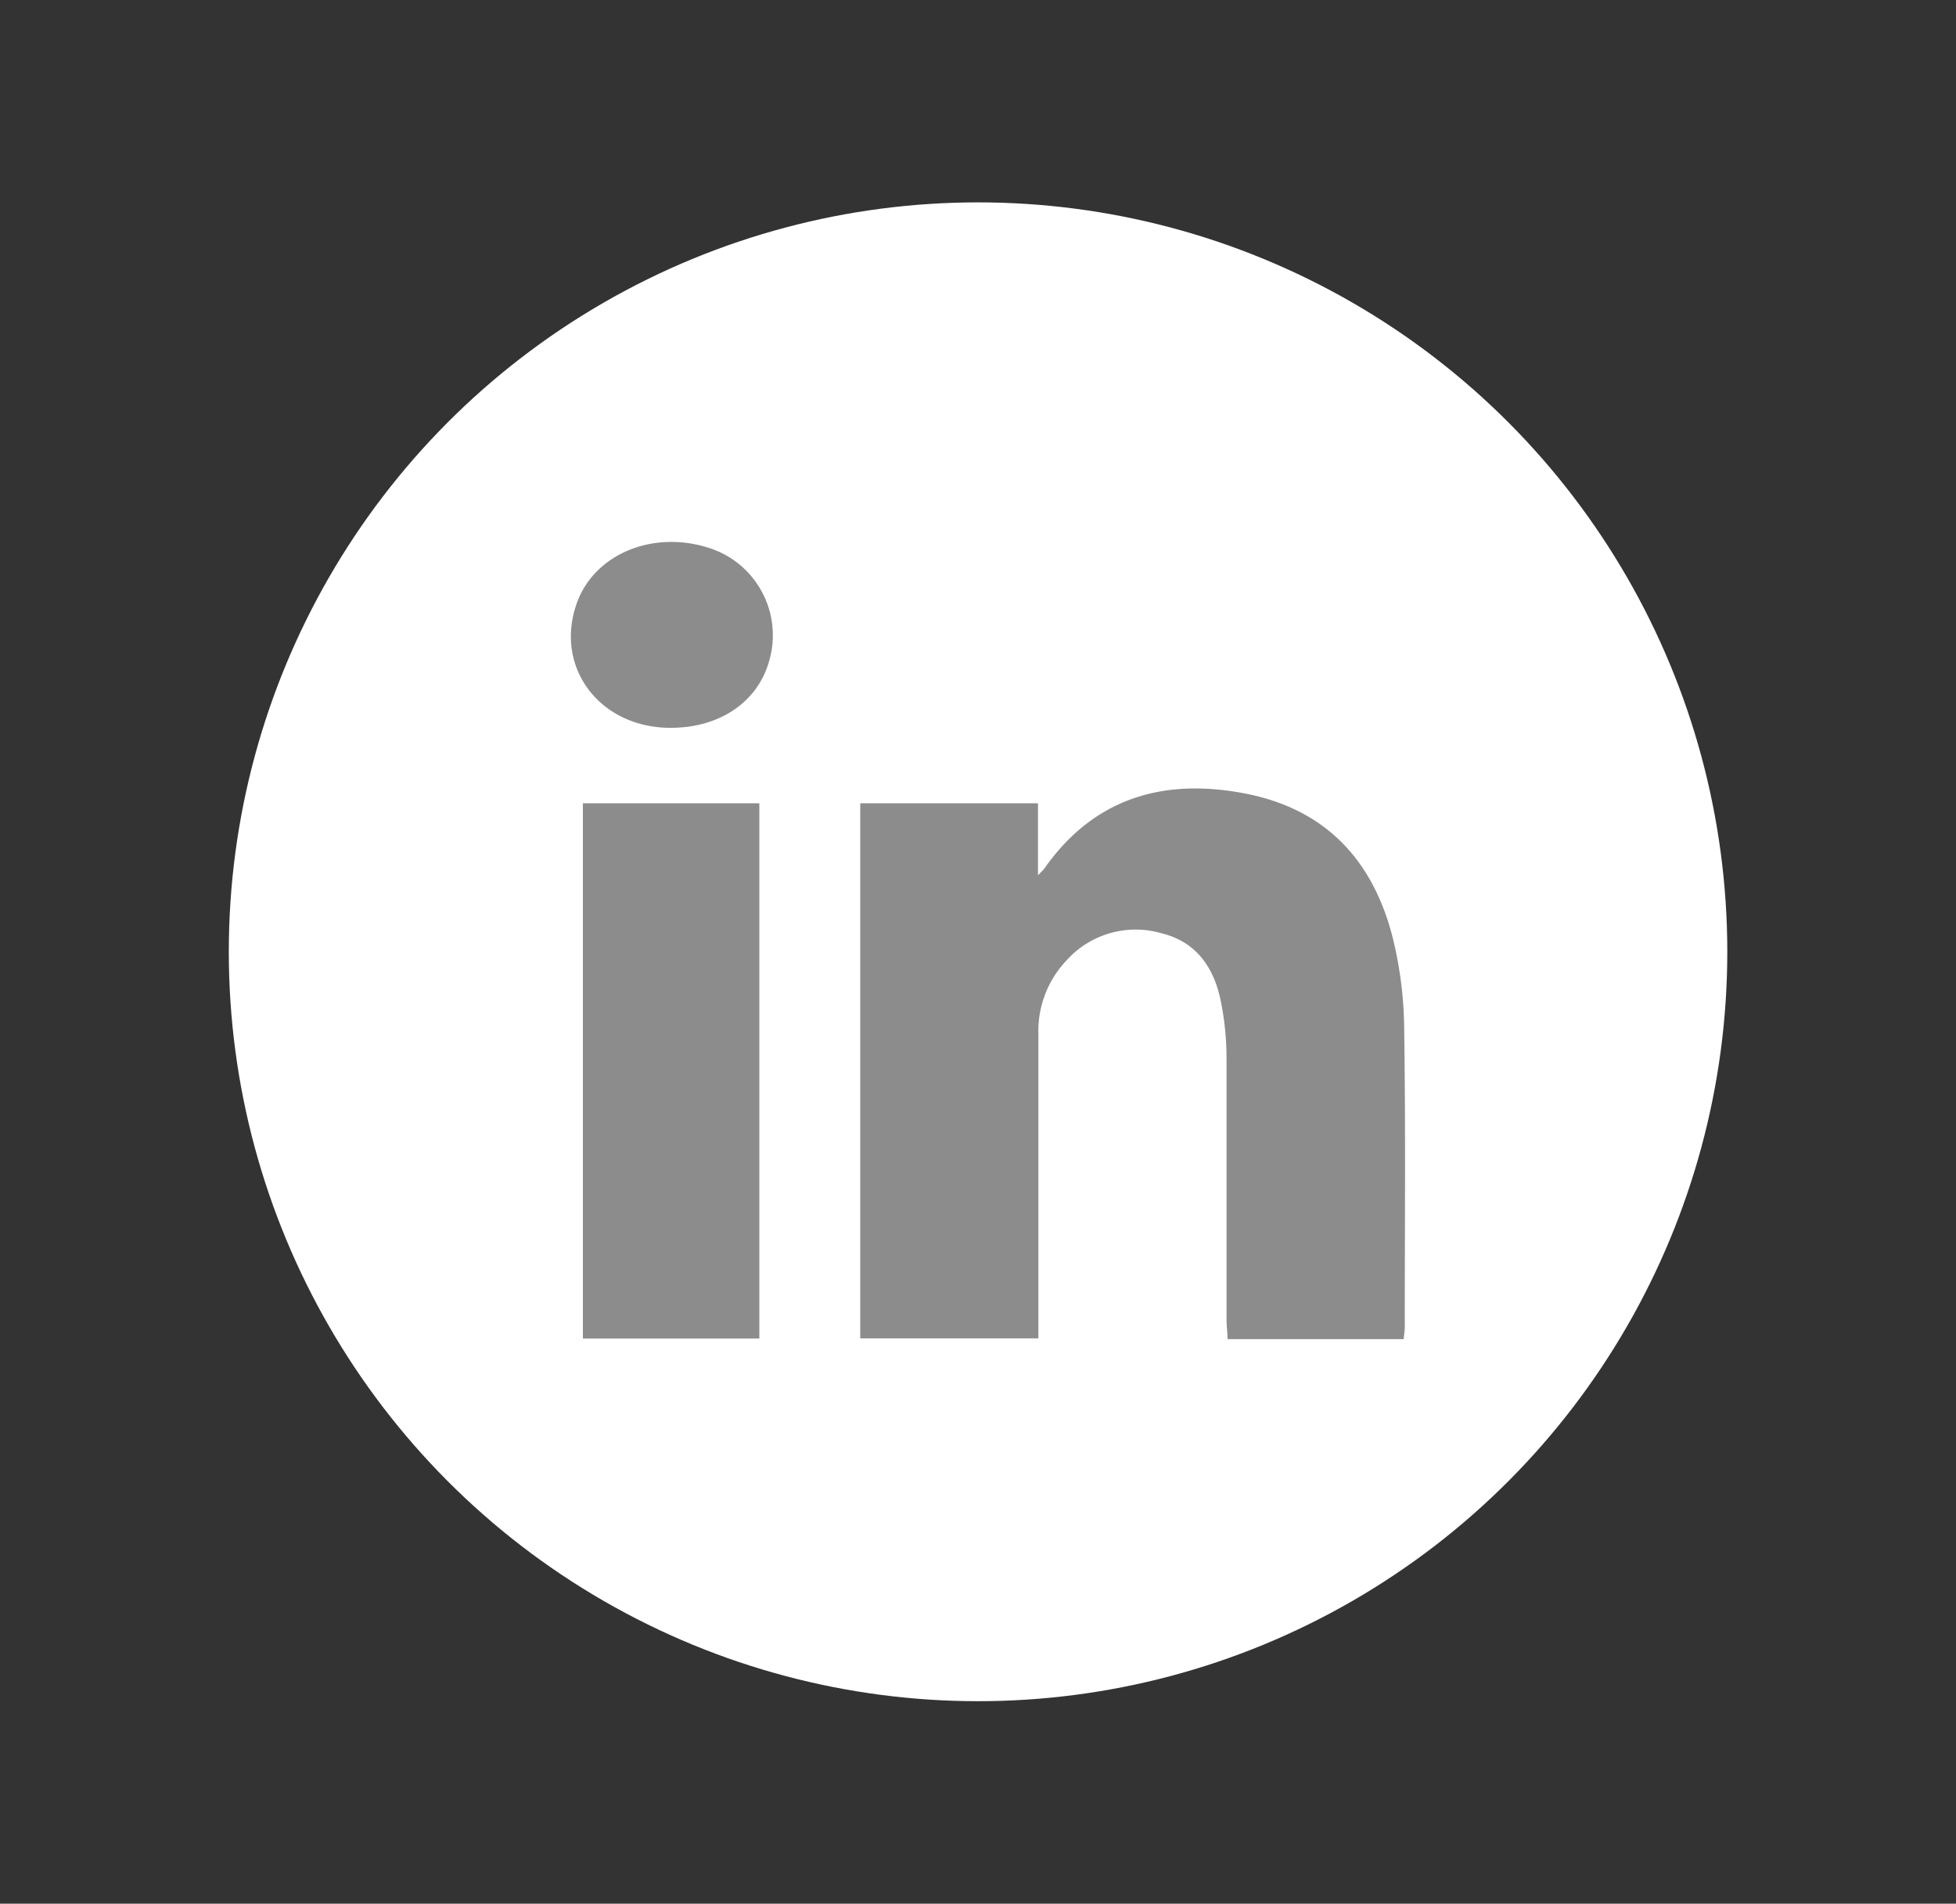 <svg xmlns="http://www.w3.org/2000/svg" viewBox="0 0 195.77 190.49"><rect x="0" y="0" width="195.77" height="190.49" fill="#333333" stroke="none"/><defs><style>.a{fill:#fff;}.b{opacity:0.9;}.c{fill:#7f7f7f;fill-rule:evenodd;}</style></defs><title>Set icon</title><circle class="a" cx="97.89" cy="95.24" r="74.99"/><g class="b"><path class="c" d="M140.49,134H122.86c0-.65-0.1-1.31-0.1-2,0-8.67,0-17.35,0-26a28.93,28.93,0,0,0-.61-6c-0.7-3.21-2.41-5.73-5.82-6.59a9.29,9.29,0,0,0-9.6,2.71,10.25,10.25,0,0,0-2.8,7.37c0,9.48,0,19,0,28.44v2H86.1V80.38h17.79v7.21c0.41-.44.56-0.57,0.67-0.73,5-7.09,12-9,20-7.47s12.74,6.54,14.76,14.16a39.22,39.22,0,0,1,1.22,9.35c0.15,9.88.06,19.76,0.06,29.64C140.62,133,140.54,133.43,140.49,134Z"/><path class="c" d="M76,80.38v53.56H58.34V80.38H76Z"/><path class="c" d="M67.12,72.83c-7.07,0-11.62-6-9.43-12.36,1.68-4.92,7.46-7.43,13.12-5.69A9.17,9.17,0,0,1,77,66.08C75.87,70.22,72.07,72.83,67.12,72.83Z"/></g></svg>